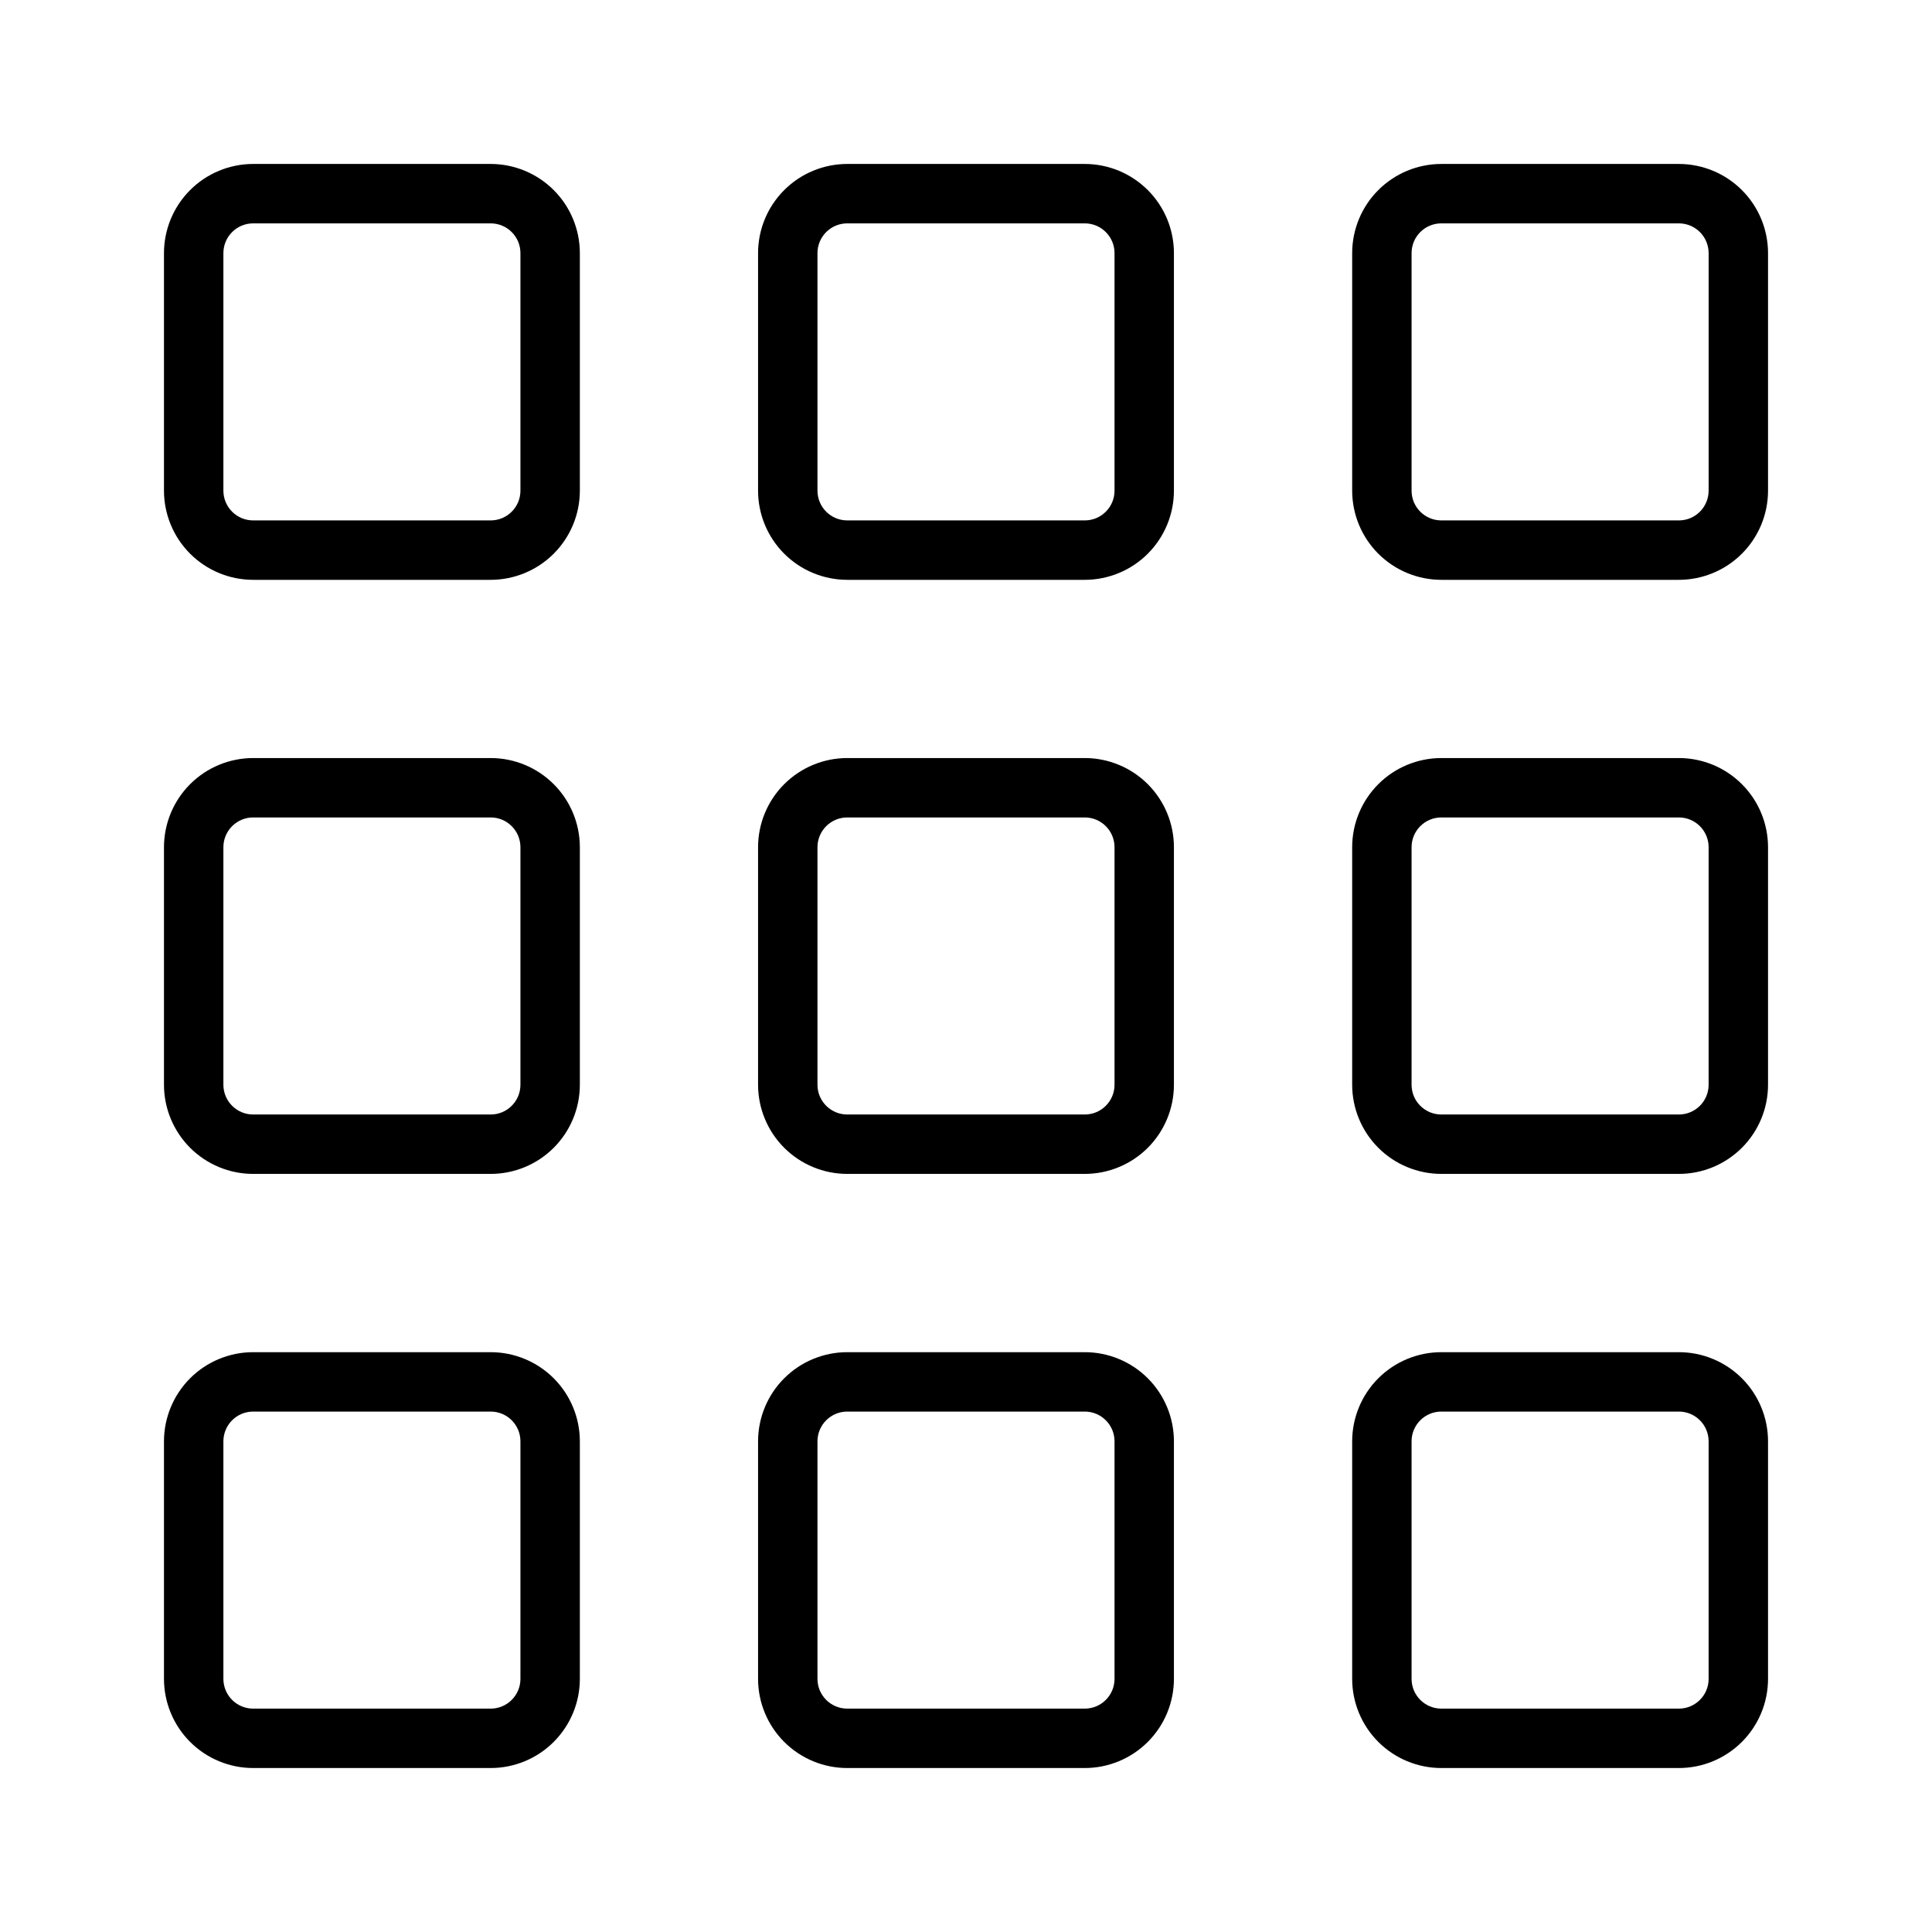 <?xml version="1.0" encoding="UTF-8"?>
<!-- Uploaded to: ICON Repo, www.svgrepo.com, Generator: ICON Repo Mixer Tools -->
<svg fill="#000000" width="800px" height="800px" version="1.1" viewBox="144 144 512 512" xmlns="http://www.w3.org/2000/svg">
 <g>
  <path d="m274.05 187.45h-62.977c-6.262 0.008-12.266 2.5-16.691 6.926-4.426 4.426-6.918 10.43-6.926 16.691v62.977c0.008 6.262 2.5 12.262 6.926 16.691 4.426 4.426 10.43 6.918 16.691 6.926h62.977c6.262-0.008 12.262-2.5 16.691-6.926 4.426-4.43 6.918-10.43 6.926-16.691v-62.977c-0.008-6.262-2.5-12.266-6.926-16.691-4.43-4.426-10.43-6.918-16.691-6.926zm7.871 86.594c-0.008 4.344-3.527 7.863-7.871 7.871h-62.977c-4.344-0.008-7.863-3.527-7.871-7.871v-62.977c0.008-4.344 3.527-7.863 7.871-7.871h62.977c4.344 0.008 7.863 3.527 7.871 7.871z"/>
  <path d="m431.49 187.45h-62.977c-6.262 0.008-12.266 2.5-16.691 6.926-4.43 4.426-6.918 10.43-6.926 16.691v62.977c0.008 6.262 2.496 12.262 6.926 16.691 4.426 4.426 10.43 6.918 16.691 6.926h62.977c6.258-0.008 12.262-2.5 16.691-6.926 4.426-4.43 6.914-10.43 6.922-16.691v-62.977c-0.008-6.262-2.496-12.266-6.922-16.691-4.43-4.426-10.434-6.918-16.691-6.926zm7.871 86.594c-0.008 4.344-3.527 7.863-7.871 7.871h-62.977c-4.344-0.008-7.863-3.527-7.875-7.871v-62.977c0.012-4.344 3.531-7.863 7.875-7.871h62.977c4.344 0.008 7.863 3.527 7.871 7.871z"/>
  <path d="m588.93 187.45h-62.977c-6.258 0.008-12.262 2.5-16.691 6.926-4.426 4.426-6.914 10.43-6.922 16.691v62.977c0.008 6.262 2.496 12.262 6.922 16.691 4.43 4.426 10.434 6.918 16.691 6.926h62.977c6.262-0.008 12.266-2.5 16.691-6.926 4.43-4.43 6.918-10.43 6.926-16.691v-62.977c-0.008-6.262-2.496-12.266-6.926-16.691-4.426-4.426-10.43-6.918-16.691-6.926zm7.875 86.594c-0.012 4.344-3.531 7.863-7.875 7.871h-62.977c-4.344-0.008-7.863-3.527-7.871-7.871v-62.977c0.008-4.344 3.527-7.863 7.871-7.871h62.977c4.344 0.008 7.863 3.527 7.875 7.871z"/>
  <path d="m274.05 344.89h-62.977c-6.262 0.008-12.266 2.496-16.691 6.926-4.426 4.426-6.918 10.43-6.926 16.691v62.977c0.008 6.258 2.5 12.262 6.926 16.691 4.426 4.426 10.43 6.914 16.691 6.922h62.977c6.262-0.008 12.262-2.496 16.691-6.922 4.426-4.43 6.918-10.434 6.926-16.691v-62.977c-0.008-6.262-2.5-12.266-6.926-16.691-4.43-4.43-10.43-6.918-16.691-6.926zm7.871 86.594c-0.008 4.344-3.527 7.863-7.871 7.871h-62.977c-4.344-0.008-7.863-3.527-7.871-7.871v-62.977c0.008-4.344 3.527-7.863 7.871-7.875h62.977c4.344 0.012 7.863 3.531 7.871 7.875z"/>
  <path d="m431.49 344.89h-62.977c-6.262 0.008-12.266 2.496-16.691 6.926-4.43 4.426-6.918 10.43-6.926 16.691v62.977c0.008 6.258 2.496 12.262 6.926 16.691 4.426 4.426 10.43 6.914 16.691 6.922h62.977c6.258-0.008 12.262-2.496 16.691-6.922 4.426-4.43 6.914-10.434 6.922-16.691v-62.977c-0.008-6.262-2.496-12.266-6.922-16.691-4.43-4.43-10.434-6.918-16.691-6.926zm7.871 86.594c-0.008 4.344-3.527 7.863-7.871 7.871h-62.977c-4.344-0.008-7.863-3.527-7.875-7.871v-62.977c0.012-4.344 3.531-7.863 7.875-7.875h62.977c4.344 0.012 7.863 3.531 7.871 7.875z"/>
  <path d="m588.93 344.89h-62.977c-6.258 0.008-12.262 2.496-16.691 6.926-4.426 4.426-6.914 10.43-6.922 16.691v62.977c0.008 6.258 2.496 12.262 6.922 16.691 4.43 4.426 10.434 6.914 16.691 6.922h62.977c6.262-0.008 12.266-2.496 16.691-6.922 4.43-4.43 6.918-10.434 6.926-16.691v-62.977c-0.008-6.262-2.496-12.266-6.926-16.691-4.426-4.43-10.43-6.918-16.691-6.926zm7.871 86.594h0.004c-0.012 4.344-3.531 7.863-7.875 7.871h-62.977c-4.344-0.008-7.863-3.527-7.871-7.871v-62.977c0.008-4.344 3.527-7.863 7.871-7.875h62.977c4.344 0.012 7.863 3.531 7.875 7.875z"/>
  <path d="m274.05 502.34h-62.977c-6.262 0.008-12.266 2.496-16.691 6.922-4.426 4.43-6.918 10.434-6.926 16.691v62.977c0.008 6.262 2.5 12.266 6.926 16.691 4.426 4.43 10.43 6.918 16.691 6.926h62.977c6.262-0.008 12.262-2.496 16.691-6.926 4.426-4.426 6.918-10.43 6.926-16.691v-62.977c-0.008-6.258-2.5-12.262-6.926-16.691-4.43-4.426-10.43-6.914-16.691-6.922zm7.871 86.59c-0.008 4.344-3.527 7.863-7.871 7.875h-62.977c-4.344-0.012-7.863-3.531-7.871-7.875v-62.977c0.008-4.344 3.527-7.863 7.871-7.871h62.977c4.344 0.008 7.863 3.527 7.871 7.871z"/>
  <path d="m431.49 502.34h-62.977c-6.262 0.008-12.266 2.496-16.691 6.922-4.43 4.43-6.918 10.434-6.926 16.691v62.977c0.008 6.262 2.496 12.266 6.926 16.691 4.426 4.43 10.43 6.918 16.691 6.926h62.977c6.258-0.008 12.262-2.496 16.691-6.926 4.426-4.426 6.914-10.43 6.922-16.691v-62.977c-0.008-6.258-2.496-12.262-6.922-16.691-4.43-4.426-10.434-6.914-16.691-6.922zm7.871 86.594v-0.004c-0.008 4.344-3.527 7.863-7.871 7.875h-62.977c-4.344-0.012-7.863-3.531-7.875-7.875v-62.977c0.012-4.344 3.531-7.863 7.875-7.871h62.977c4.344 0.008 7.863 3.527 7.871 7.871z"/>
  <path d="m588.93 502.34h-62.977c-6.258 0.008-12.262 2.496-16.691 6.922-4.426 4.43-6.914 10.434-6.922 16.691v62.977c0.008 6.262 2.496 12.266 6.922 16.691 4.43 4.43 10.434 6.918 16.691 6.926h62.977c6.262-0.008 12.266-2.496 16.691-6.926 4.43-4.426 6.918-10.43 6.926-16.691v-62.977c-0.008-6.258-2.496-12.262-6.926-16.691-4.426-4.426-10.43-6.914-16.691-6.922zm7.871 86.594 0.004-0.004c-0.012 4.344-3.531 7.863-7.875 7.875h-62.977c-4.344-0.012-7.863-3.531-7.871-7.875v-62.977c0.008-4.344 3.527-7.863 7.871-7.871h62.977c4.344 0.008 7.863 3.527 7.875 7.871z"/>
 </g>
</svg>